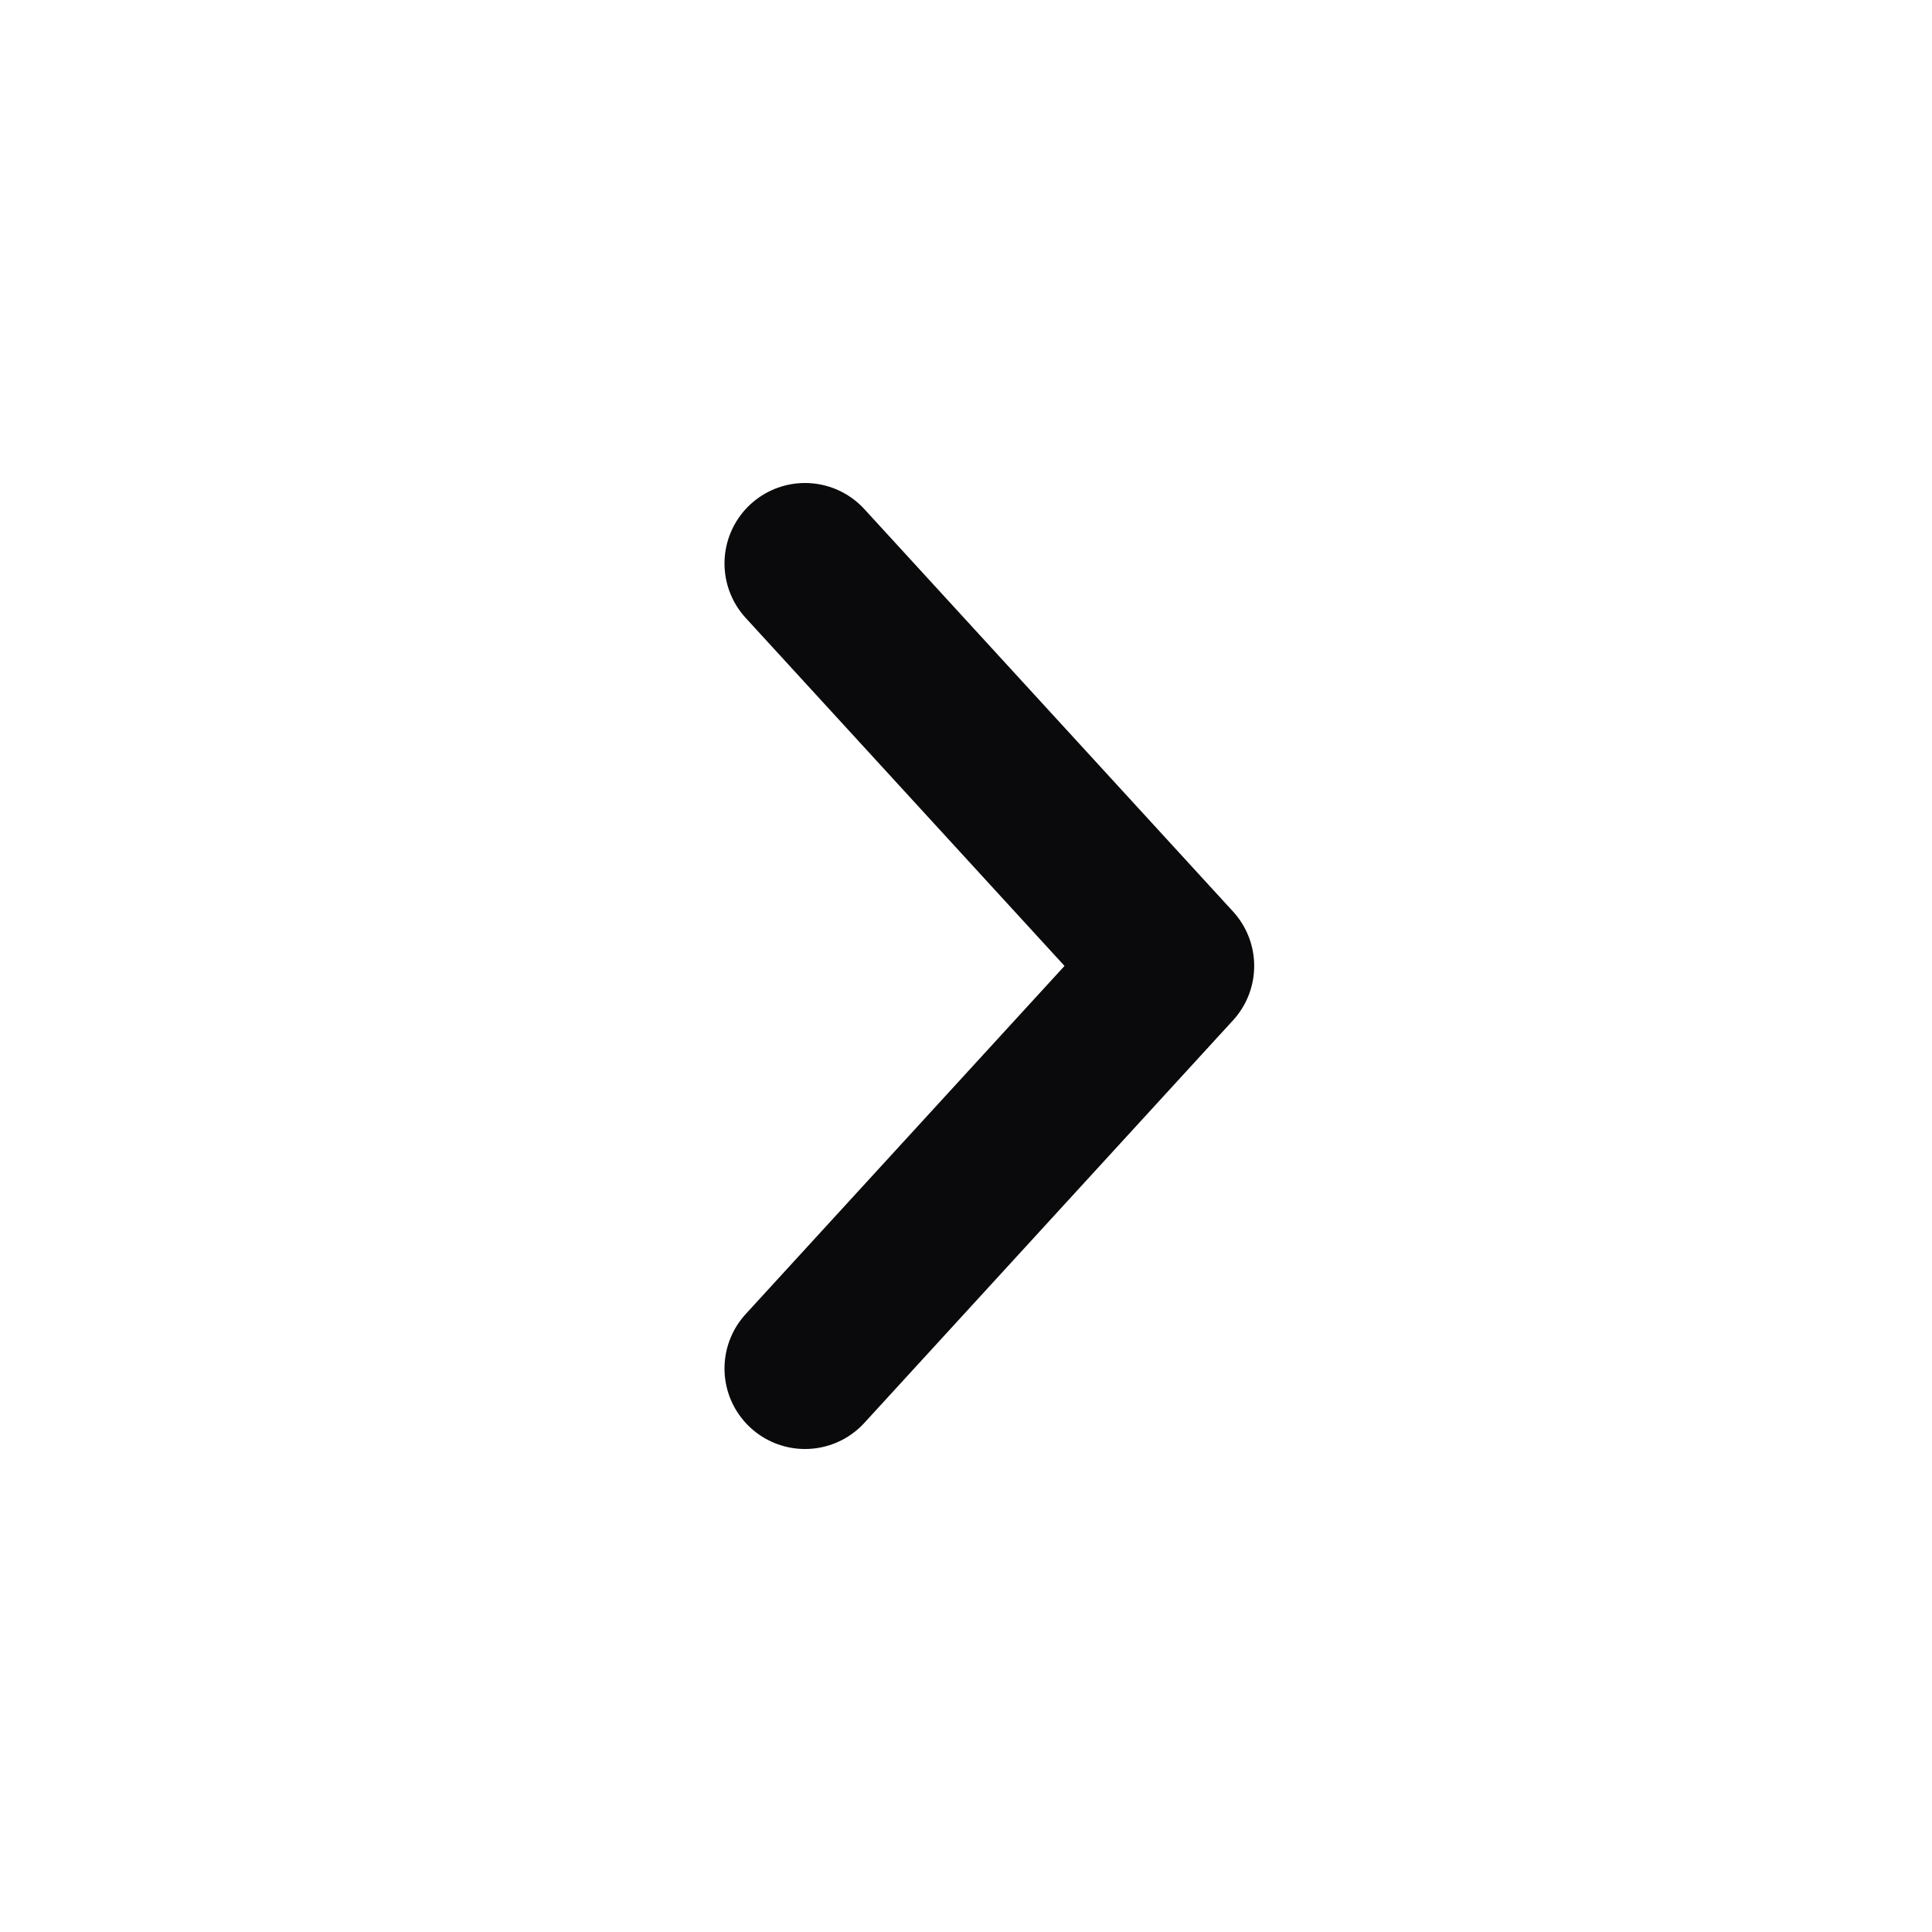 <svg width="24" height="24" viewBox="0 0 24 24" fill="none" xmlns="http://www.w3.org/2000/svg">
<path d="M10 17L14.58 11.999L10 7" stroke="#0A090B" stroke-width="2" stroke-linecap="round" stroke-linejoin="round"/>
</svg>
